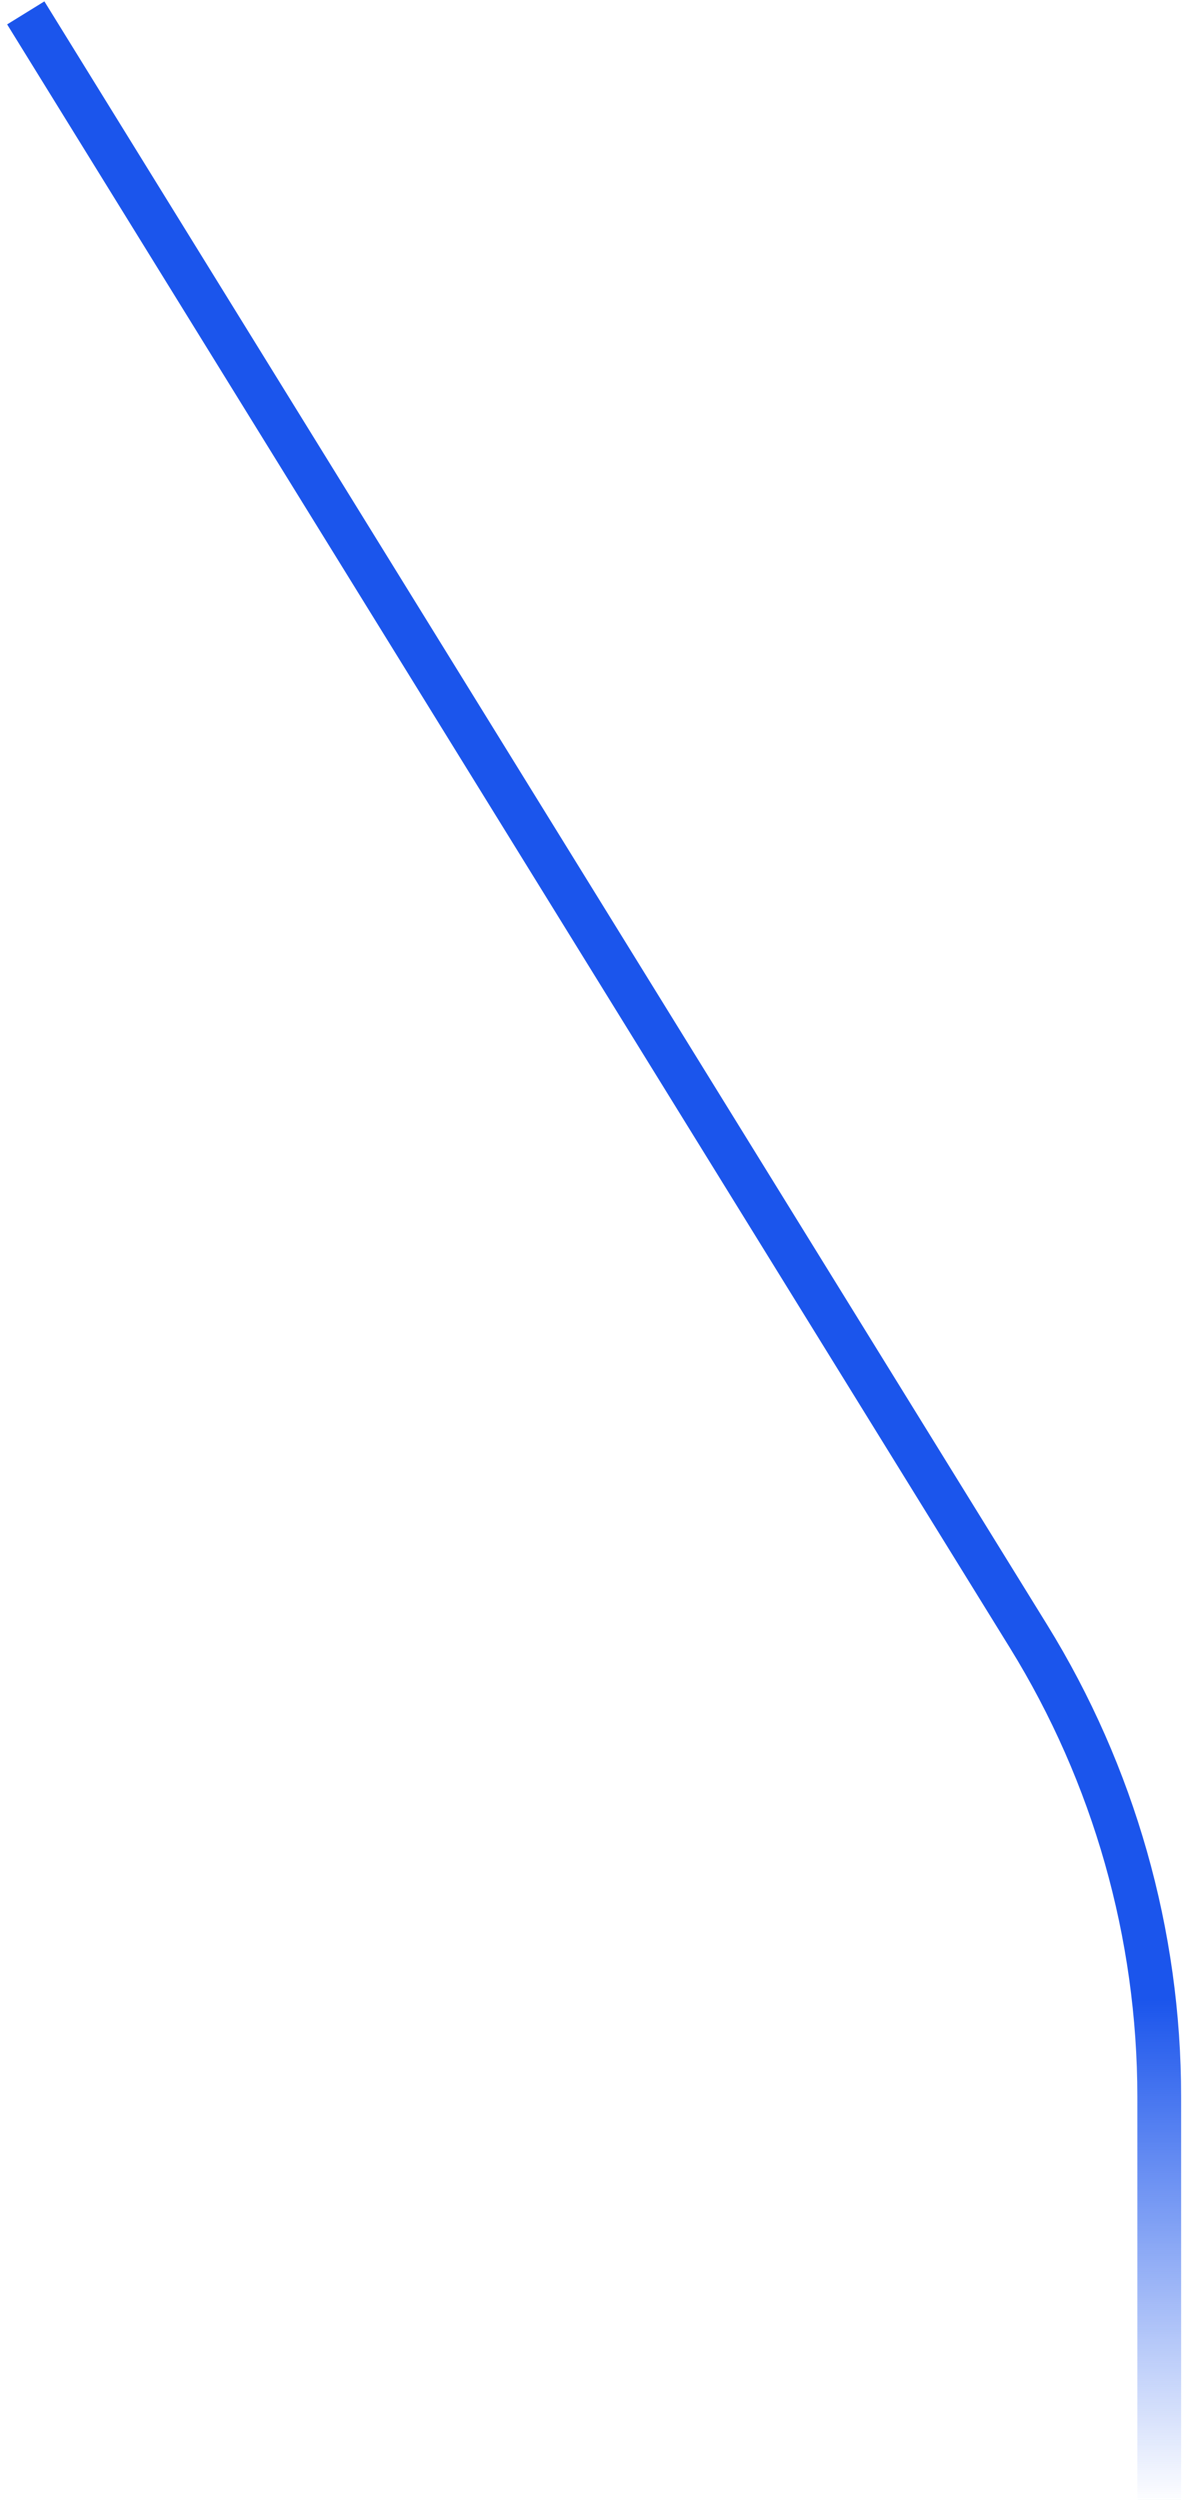 <svg width="92" height="194" viewBox="0 0 92 194" fill="none" xmlns="http://www.w3.org/2000/svg">
<path d="M90 194V162.723C90 150.096 86.484 137.718 79.847 126.977L2 1" stroke="url(#paint0_linear_6527_10531)" stroke-width="3.4"/>
<defs>
<linearGradient id="paint0_linear_6527_10531" x1="46" y1="194" x2="46" y2="1" gradientUnits="userSpaceOnUse">
<stop stop-color="#1B55EC" stop-opacity="0.01"/>
<stop offset="0.201" stop-color="#1B55EC"/>
<stop offset="1" stop-color="#1B55EC"/>
</linearGradient>
</defs>
</svg>

